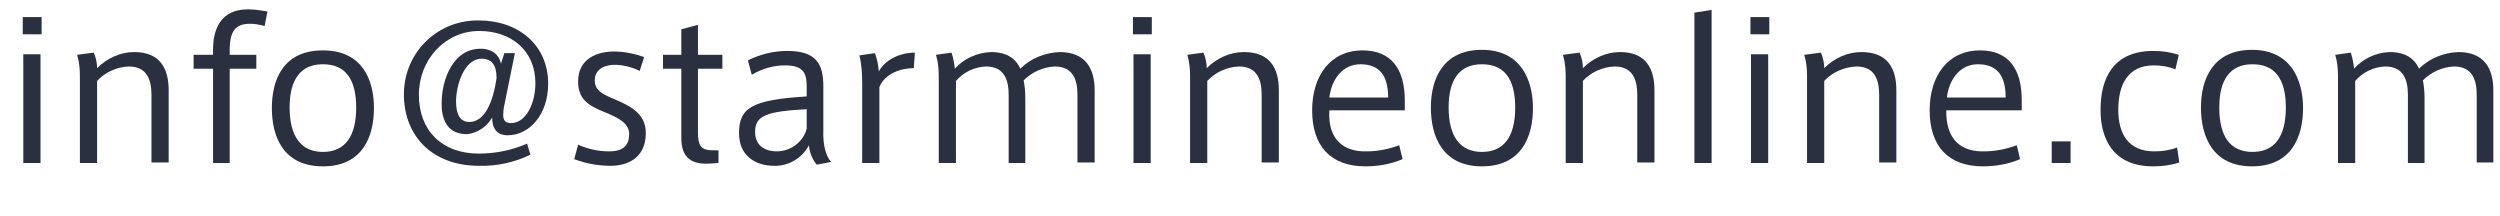 <svg version="1.1" xmlns="http://www.w3.org/2000/svg" xmlns:xlink="http://www.w3.org/1999/xlink" viewBox="0 0 450.6 38.4" width="451" height="39">
<style type="text/css">
	.st0{fill:#2b3041;}
</style>
<path class="st0" d="M7.5,5.9H4.1V2.8h3.4L7.5,5.9z M7.3,29.1H4.2V9.5h3.1V29.1z"/>
<path class="st0" d="M16.9,9.2c0.4,0.9,0.6,1.9,0.6,2.8c1.8-1.8,4.2-2.9,6.7-2.9c4.6,0,6.2,2.9,6.2,6.9v13h-3.1V16.8
	c0-2.7-0.8-5.1-4.1-5.1c-2.2,0.1-4.2,1-5.7,2.6v14.8h-3.1V13.5c0-1.3-0.1-2.6-0.5-3.9L16.9,9.2z"/>
<path class="st0" d="M34.9,12.1V9.6h3.5V8.7c0-3.5,1.2-7.3,6.3-7.3c1.2,0,2.4,0.2,3.5,0.4l-0.5,2.6C46.9,4.2,46,4,45.1,4
	c-2.6,0-3.7,1.2-3.7,4.8v0.8h4.8v2.5h-4.8v17h-3v-17L34.9,12.1z"/>
<path class="st0" d="M67.4,19.2c0,5.2-2.1,10.5-9.2,10.5S49,24.4,49,19.2s2.1-10.4,9.2-10.4S67.4,14.1,67.4,19.2L67.4,19.2z
	 M58.2,27.1c4,0,6-2.8,6-8s-2-7.8-6-7.8s-6,2.7-6,7.8S54.2,27.1,58.2,27.1z"/>
<path class="st0" d="M84.2,23.9c-3.3,0-4.6-2.2-4.6-5.5c0-4.6,2.2-9.9,7-9.9c2.2,0,3.4,1.2,3.7,2.7l0.6-1.9h1.9l-1.7,8.4
	c-0.2,0.9-0.4,1.8-0.4,2.7c0,0.8,0.2,1.5,1.4,1.5c2.8,0,4.4-3.7,4.4-7.2c0-5.9-4.4-9.4-10.1-9.4c-6.2,0-10.9,5.2-10.9,11.5
	c0,6.5,4.2,10.6,10.8,10.6c3,0,6-0.6,8.7-1.8l0.6,2c-2.9,1.4-6.1,2.1-9.3,2c-8.1,0-13.5-5.1-13.5-12.9c0-7.4,5.9-13.3,13.3-13.3
	c0.1,0,0.1,0,0.2,0c7.1,0,12.5,4.4,12.5,11.4c0,5.6-3.4,9.3-7.3,9.3c-1.9,0-2.8-1.2-2.8-3.2C87.8,22.5,86.1,23.7,84.2,23.9z
	 M82.2,18c0,2.3,0.7,3.7,2.4,3.7c2.8,0,4.3-3.7,4.9-7.9c0-2.3-0.8-3.5-2.7-3.5C83.7,10.3,82.2,15,82.2,18L82.2,18z"/>
<path class="st0" d="M115.3,12.5c-1.4-0.7-3-1.1-4.6-1.1c-1.4,0-3.5,0.6-3.5,2.8c0,1.7,1.1,2.4,3.8,3.5c3,1.3,5.4,2.7,5.4,6
	c0,4.5-3.3,5.9-6.3,5.9c-2.3,0-4.5-0.4-6.6-1.2l0.7-2.6c1.8,0.8,3.7,1.2,5.6,1.2c1.9,0,3.6-0.6,3.6-3.1c0-1.8-1.5-2.8-4.5-4
	s-4.7-2.4-4.7-5.5c0-4.3,3.7-5.4,6.5-5.4c1.8,0,3.7,0.4,5.4,1L115.3,12.5z"/>
<path class="st0" d="M129.5,26.8v2.3l-1.6,0.1c-3.2,0.2-5.1-1-5.1-4.6V12.1h-3.3V9.6h3.3V5l3-0.8v5.4h4.4v2.5h-4.4v11.5
	c0,2.4,0.6,3.2,2.6,3.2H129.5z"/>
<path class="st0" d="M149.8,28.9l-2.6,0.5c-0.8-1-1.3-2.2-1.4-3.5c-1.2,2.3-3.7,3.8-6.3,3.7c-3.1,0-6.3-1.6-6.3-5.9
	c0-4.6,2.4-6,12.2-6.6v-1.7c0-2.3-0.4-3.9-3.9-3.9c-2.1,0-4.2,0.6-6,1.7l-0.7-2.6c2.2-1.1,4.6-1.7,7.1-1.7c5.1,0,6.5,2.2,6.5,6.4
	v7.9C148.3,25.7,148.8,27.8,149.8,28.9z M136.1,23.5c0,2.9,2.4,3.5,3.9,3.5c2.5,0,4.8-1.7,5.4-4.1v-3.5
	C138.2,19.8,136.1,20.5,136.1,23.5z"/>
<path class="st0" d="M164.9,9.2l-0.2,2.8c-2.4,0-5.2,1-6.2,3.4v13.7h-3.1V14.7c0-1.7-0.1-3.4-0.5-5l2.8-0.4c0.4,1.1,0.6,2.1,0.7,3.3
	C159.5,10.5,162.2,9.2,164.9,9.2z"/>
<path class="st0" d="M178.6,9.1c2.9,0,4.5,1.2,5.3,3c1.9-1.9,4.5-2.9,7.1-3c4.6,0,6.3,2.9,6.3,6.9v13h-3.1V16.8
	c0-2.7-0.8-5.1-4.1-5.1c-2.1,0.1-4.1,1-5.6,2.5c0.2,1,0.3,2.1,0.3,3.2v11.7h-3V16.8c0-2.7-0.8-5.1-4.1-5.1c-2.1,0.1-4,1-5.4,2.6
	v14.8h-3.1V13.5c0-1.3-0.1-2.6-0.5-3.9l2.8-0.4c0.3,0.9,0.5,1.9,0.6,2.9C173.7,10.3,176.1,9.2,178.6,9.1z"/>
<path class="st0" d="M207.6,5.9h-3.4V2.8h3.4V5.9z M207.4,29.1h-3.1V9.5h3.1V29.1z"/>
<path class="st0" d="M216.9,9.2c0.4,0.9,0.6,1.9,0.6,2.8c1.8-1.8,4.2-2.9,6.7-2.9c4.7,0,6.3,2.9,6.3,6.9v13h-3.1V16.8
	c0-2.7-0.8-5.1-4.1-5.1c-2.2,0.1-4.2,1-5.7,2.6v14.8h-3.1V13.5c0-1.3-0.1-2.6-0.5-3.9L216.9,9.2z"/>
<path class="st0" d="M246.3,27c2,0,4-0.4,5.9-1.1l0.6,2.5c-2.1,0.9-4.4,1.3-6.7,1.3c-6.3,0-9.6-3.7-9.6-10.1
	c0-6.1,3.2-10.8,9.1-10.8c5.1,0,7.6,3.3,7.6,9v1.8h-13.6C239.3,24.9,242.2,27.1,246.3,27L246.3,27z M245.2,11.3
	c-3.2,0-5.2,2.7-5.6,6h10.6C250.2,13.4,248.7,11.3,245.2,11.3L245.2,11.3z"/>
<path class="st0" d="M276.3,19.2c0,5.2-2.1,10.5-9.2,10.5s-9.2-5.4-9.2-10.6s2.2-10.4,9.2-10.4S276.3,14.1,276.3,19.2L276.3,19.2z
	 M267.1,27.1c4,0,6-2.8,6-8s-2-7.8-6-7.8s-6,2.7-6,7.8S263.1,27.1,267.1,27.1L267.1,27.1z"/>
<path class="st0" d="M284.7,9.2c0.4,0.9,0.6,1.9,0.6,2.8c1.8-1.8,4.2-2.9,6.7-2.9c4.6,0,6.2,2.9,6.2,6.9v13h-3.1V16.8
	c0-2.7-0.8-5.1-4.1-5.1c-2.2,0.1-4.2,1-5.7,2.6v14.8h-3.1V13.5c0-1.3-0.1-2.6-0.5-3.9L284.7,9.2z"/>
<path class="st0" d="M308.5,29.1h-3.1V2l3.1-0.5V29.1z"/>
<path class="st0" d="M318.9,5.9h-3.4V2.8h3.4V5.9z M318.7,29.1h-3.1V9.5h3.1V29.1z"/>
<path class="st0" d="M328.2,9.2c0.4,0.9,0.6,1.9,0.6,2.8c1.8-1.8,4.2-2.9,6.7-2.9c4.7,0,6.3,2.9,6.3,6.9v13h-3.1V16.8
	c0-2.7-0.8-5.1-4.1-5.1c-2.2,0.1-4.3,1-5.8,2.6v14.8h-3.1V13.5c0-1.3-0.1-2.6-0.5-3.9L328.2,9.2z"/>
<path class="st0" d="M357.6,27c2,0,4-0.4,5.9-1.1l0.6,2.5c-2.1,0.9-4.4,1.3-6.7,1.3c-6.3,0-9.6-3.7-9.6-10.1
	c0-6.1,3.2-10.8,9.1-10.8c5.1,0,7.5,3.3,7.5,9v1.8h-13.6C350.7,24.9,353.5,27.1,357.6,27L357.6,27z M356.5,11.3
	c-3.2,0-5.2,2.7-5.6,6h10.6C361.5,13.4,360,11.3,356.5,11.3L356.5,11.3z"/>
<path class="st0" d="M373.2,29.1h-3.4v-3.9h3.4L373.2,29.1z"/>
<path class="st0" d="M378.6,19.5c0-5.7,2.3-10.6,9.5-10.6c1.6,0,3.1,0.2,4.6,0.7l-0.6,2.6c-1.3-0.5-2.6-0.7-3.9-0.7
	c-4.7,0-6.4,3.5-6.4,8c0,4.2,1.7,7.5,6.5,7.5c1.4,0,2.8-0.2,4.1-0.7l0.4,2.7c-1.5,0.5-3.1,0.7-4.7,0.7
	C380.9,29.7,378.6,24.8,378.6,19.5L378.6,19.5z"/>
<path class="st0" d="M415.1,19.2c0,5.2-2.1,10.5-9.2,10.5s-9.2-5.4-9.2-10.6s2.2-10.4,9.2-10.4S415.1,14.1,415.1,19.2L415.1,19.2z
	 M406,27.1c4,0,6-2.8,6-8s-2-7.8-6-7.8s-6,2.7-6,7.8S401.9,27.1,406,27.1L406,27.1z"/>
<path class="st0" d="M430.7,9.1c2.9,0,4.5,1.2,5.3,3c1.9-1.9,4.5-2.9,7.1-3c4.6,0,6.3,2.9,6.3,6.9v13h-3V16.8c0-2.7-0.8-5.1-4.1-5.1
	c-2.1,0.1-4.1,1-5.6,2.5c0.2,1,0.3,2.1,0.3,3.2v11.7h-3V16.8c0-2.7-0.8-5.1-4.1-5.1c-2.1,0.1-4,1-5.4,2.6v14.8h-3.1V13.5
	c0-1.3-0.1-2.6-0.5-3.9l2.8-0.4c0.3,0.9,0.5,1.9,0.6,2.9C425.9,10.3,428.2,9.2,430.7,9.1z"/>
</svg>
